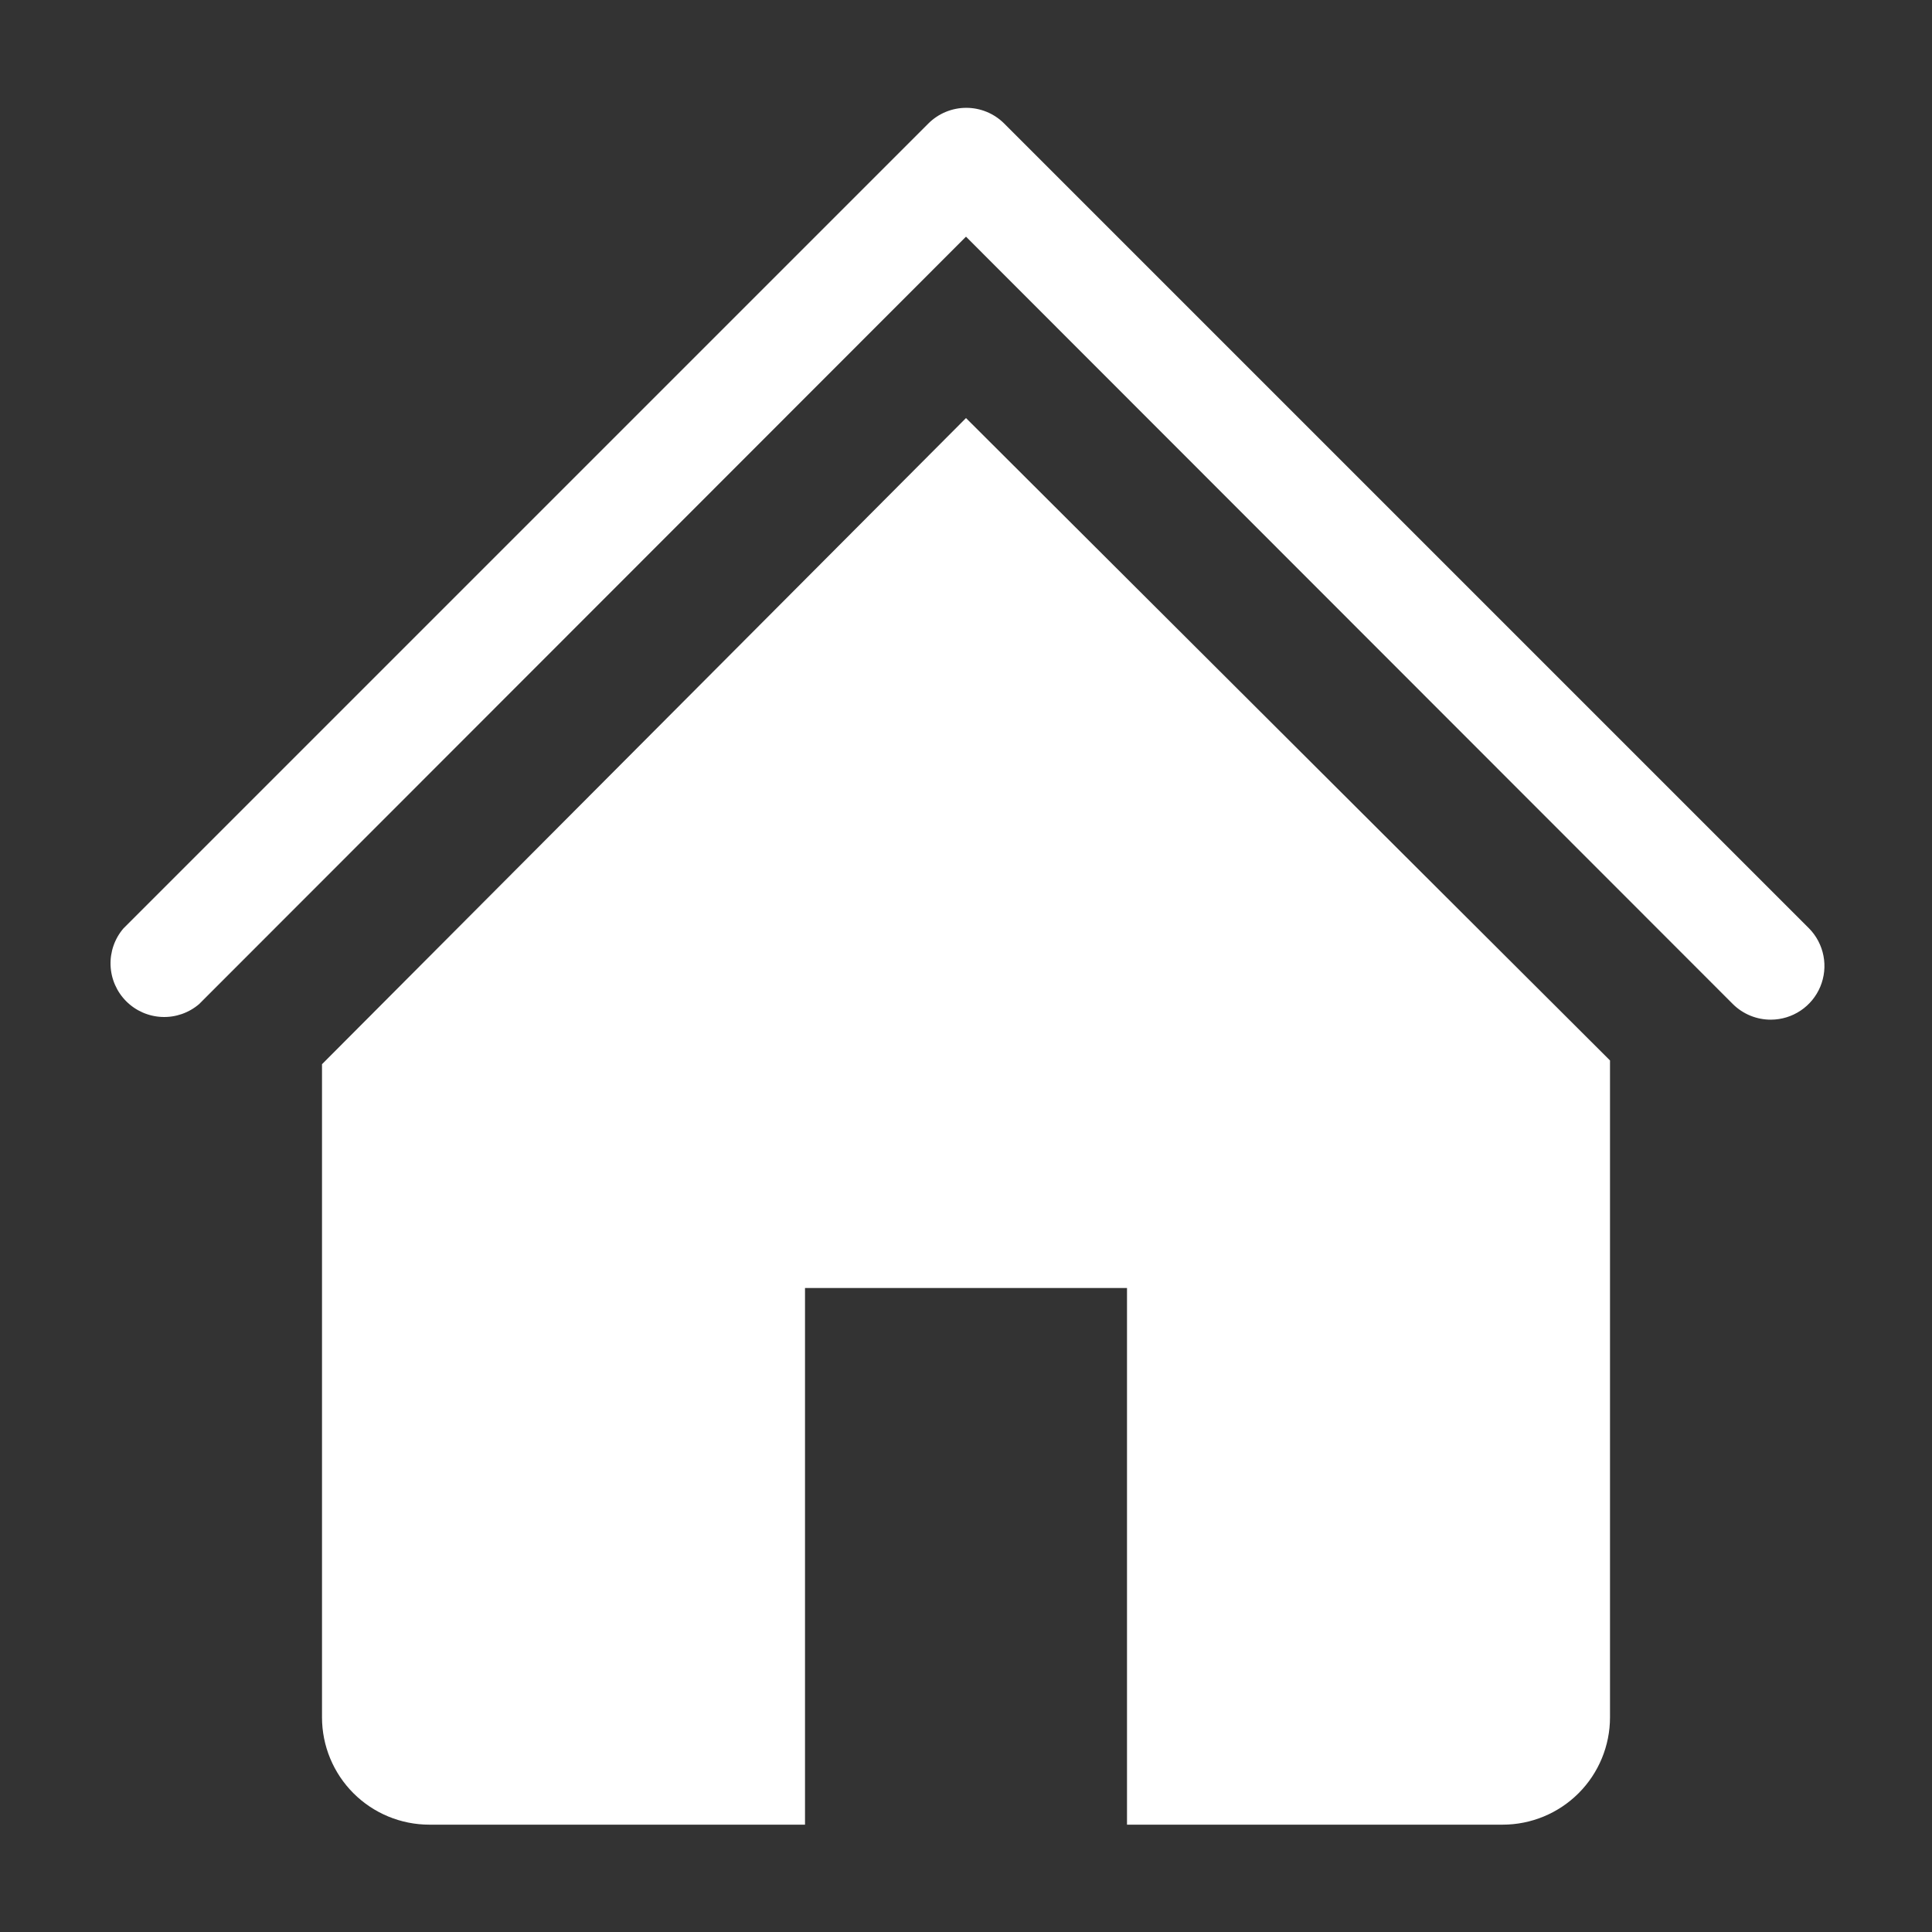 <svg width="800" height="800" viewBox="0 0 800 800" fill="none" xmlns="http://www.w3.org/2000/svg">
<rect x="0" y="0" width="800" height="800" fill="#333333" stroke="none"/>
<g clip-path="url(#clip0_1874_160)">
<path d="M733.331 422.222C730.407 422.239 727.508 421.678 724.8 420.572C722.093 419.466 719.63 417.837 717.554 415.777L399.998 97.999L82.442 415.777C78.191 419.418 72.723 421.32 67.13 421.104C61.537 420.888 56.232 418.57 52.274 414.612C48.317 410.654 45.998 405.349 45.782 399.756C45.566 394.163 47.468 388.695 51.109 384.444L384.442 51.111C388.606 46.972 394.238 44.648 400.109 44.648C405.98 44.648 411.612 46.972 415.776 51.111L749.109 384.444C752.167 387.563 754.238 391.515 755.062 395.805C755.887 400.095 755.429 404.533 753.745 408.564C752.062 412.595 749.227 416.04 745.597 418.469C741.966 420.898 737.7 422.204 733.331 422.222Z" fill="white"/>
<path d="M400.003 173.109L133.336 440.665V711.109C133.336 722.897 138.018 734.201 146.353 742.536C154.688 750.871 165.993 755.554 177.78 755.554H333.336V533.332H466.669V755.554H622.225C634.012 755.554 645.317 750.871 653.652 742.536C661.987 734.201 666.669 722.897 666.669 711.109V439.109L400.003 173.109Z" fill="white"/>
</g>
<defs>
<clipPath id="clip0_1874_160">
<rect width="800" height="800" fill="white"/>
</clipPath>
</defs>
</svg>
